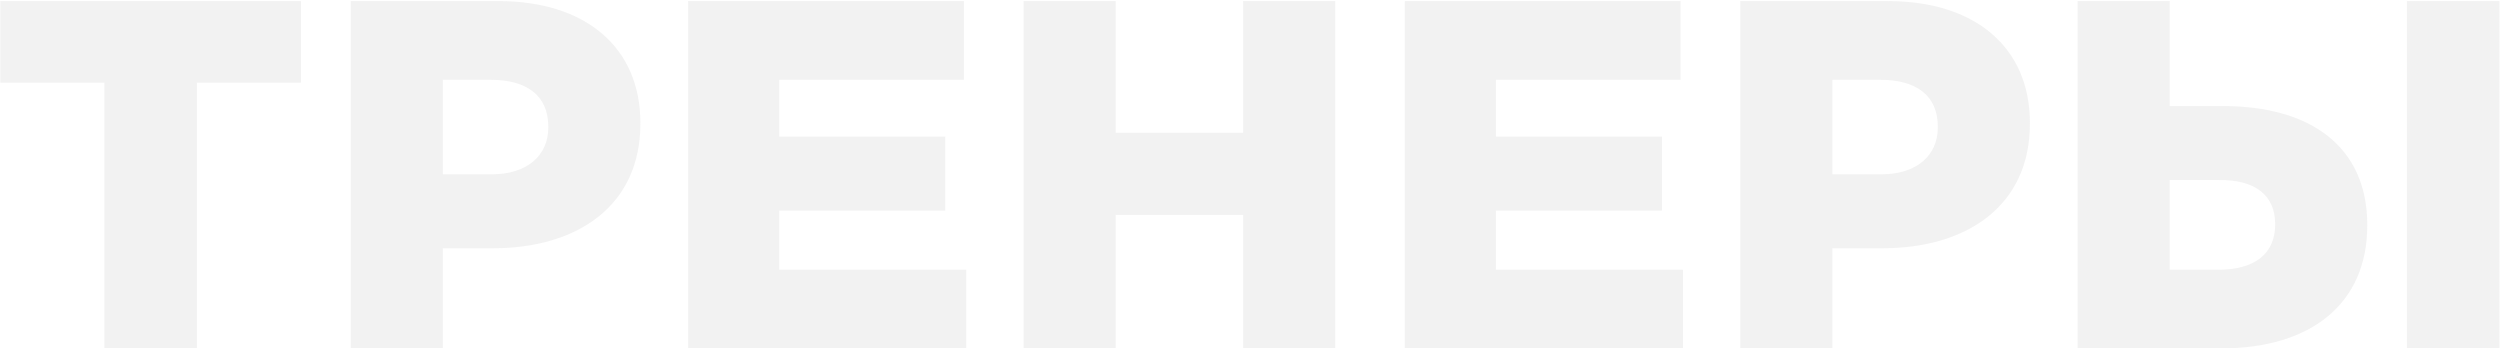 <?xml version="1.0" encoding="UTF-8"?> <svg xmlns="http://www.w3.org/2000/svg" width="1729" height="241" viewBox="0 0 1729 241" fill="none"> <path opacity="0.1" d="M72.17 241H136.19V57.19H208.13V0.76H0.23V57.19H72.17V241ZM242.576 241H306.266V171.7H340.916C399.326 171.7 442.886 142.33 442.886 85.57V84.91C442.886 32.44 404.606 0.76 344.876 0.76H242.576V241ZM306.266 120.55V55.21H339.596C364.346 55.21 379.196 66.1 379.196 87.55V88.21C379.196 107.68 364.346 120.55 340.256 120.55H306.266ZM475.897 241H668.287V186.55H538.927V145.63H653.767V94.48H538.927V55.21H666.637V0.76H475.897V241ZM707.928 241H771.618V148.6H859.728V241H923.418V0.76H859.728V91.84H771.618V0.76H707.928V241ZM971.541 241H1163.93V186.55H1034.57V145.63H1149.41V94.48H1034.57V55.21H1162.28V0.76H971.541V241ZM1203.57 241H1267.26V171.7H1301.91C1360.32 171.7 1403.88 142.33 1403.88 85.57V84.91C1403.88 32.44 1365.6 0.76 1305.87 0.76H1203.57V241ZM1267.26 120.55V55.21H1300.59C1325.34 55.21 1340.19 66.1 1340.19 87.55V88.21C1340.19 107.68 1325.34 120.55 1301.25 120.55H1267.26ZM1436.89 241H1535.56C1598.92 241 1637.2 209.65 1637.2 155.86V155.53C1637.2 101.08 1597.6 73.36 1537.54 73.36H1500.58V0.76H1436.89V241ZM1500.58 186.55V124.51H1534.57C1559.65 124.18 1573.51 135.07 1573.51 154.87V155.2C1573.51 176.32 1558.33 186.55 1534.24 186.55H1500.58ZM1664.59 241H1728.61V0.76H1664.59V241Z" fill="#818181"></path> </svg> 
